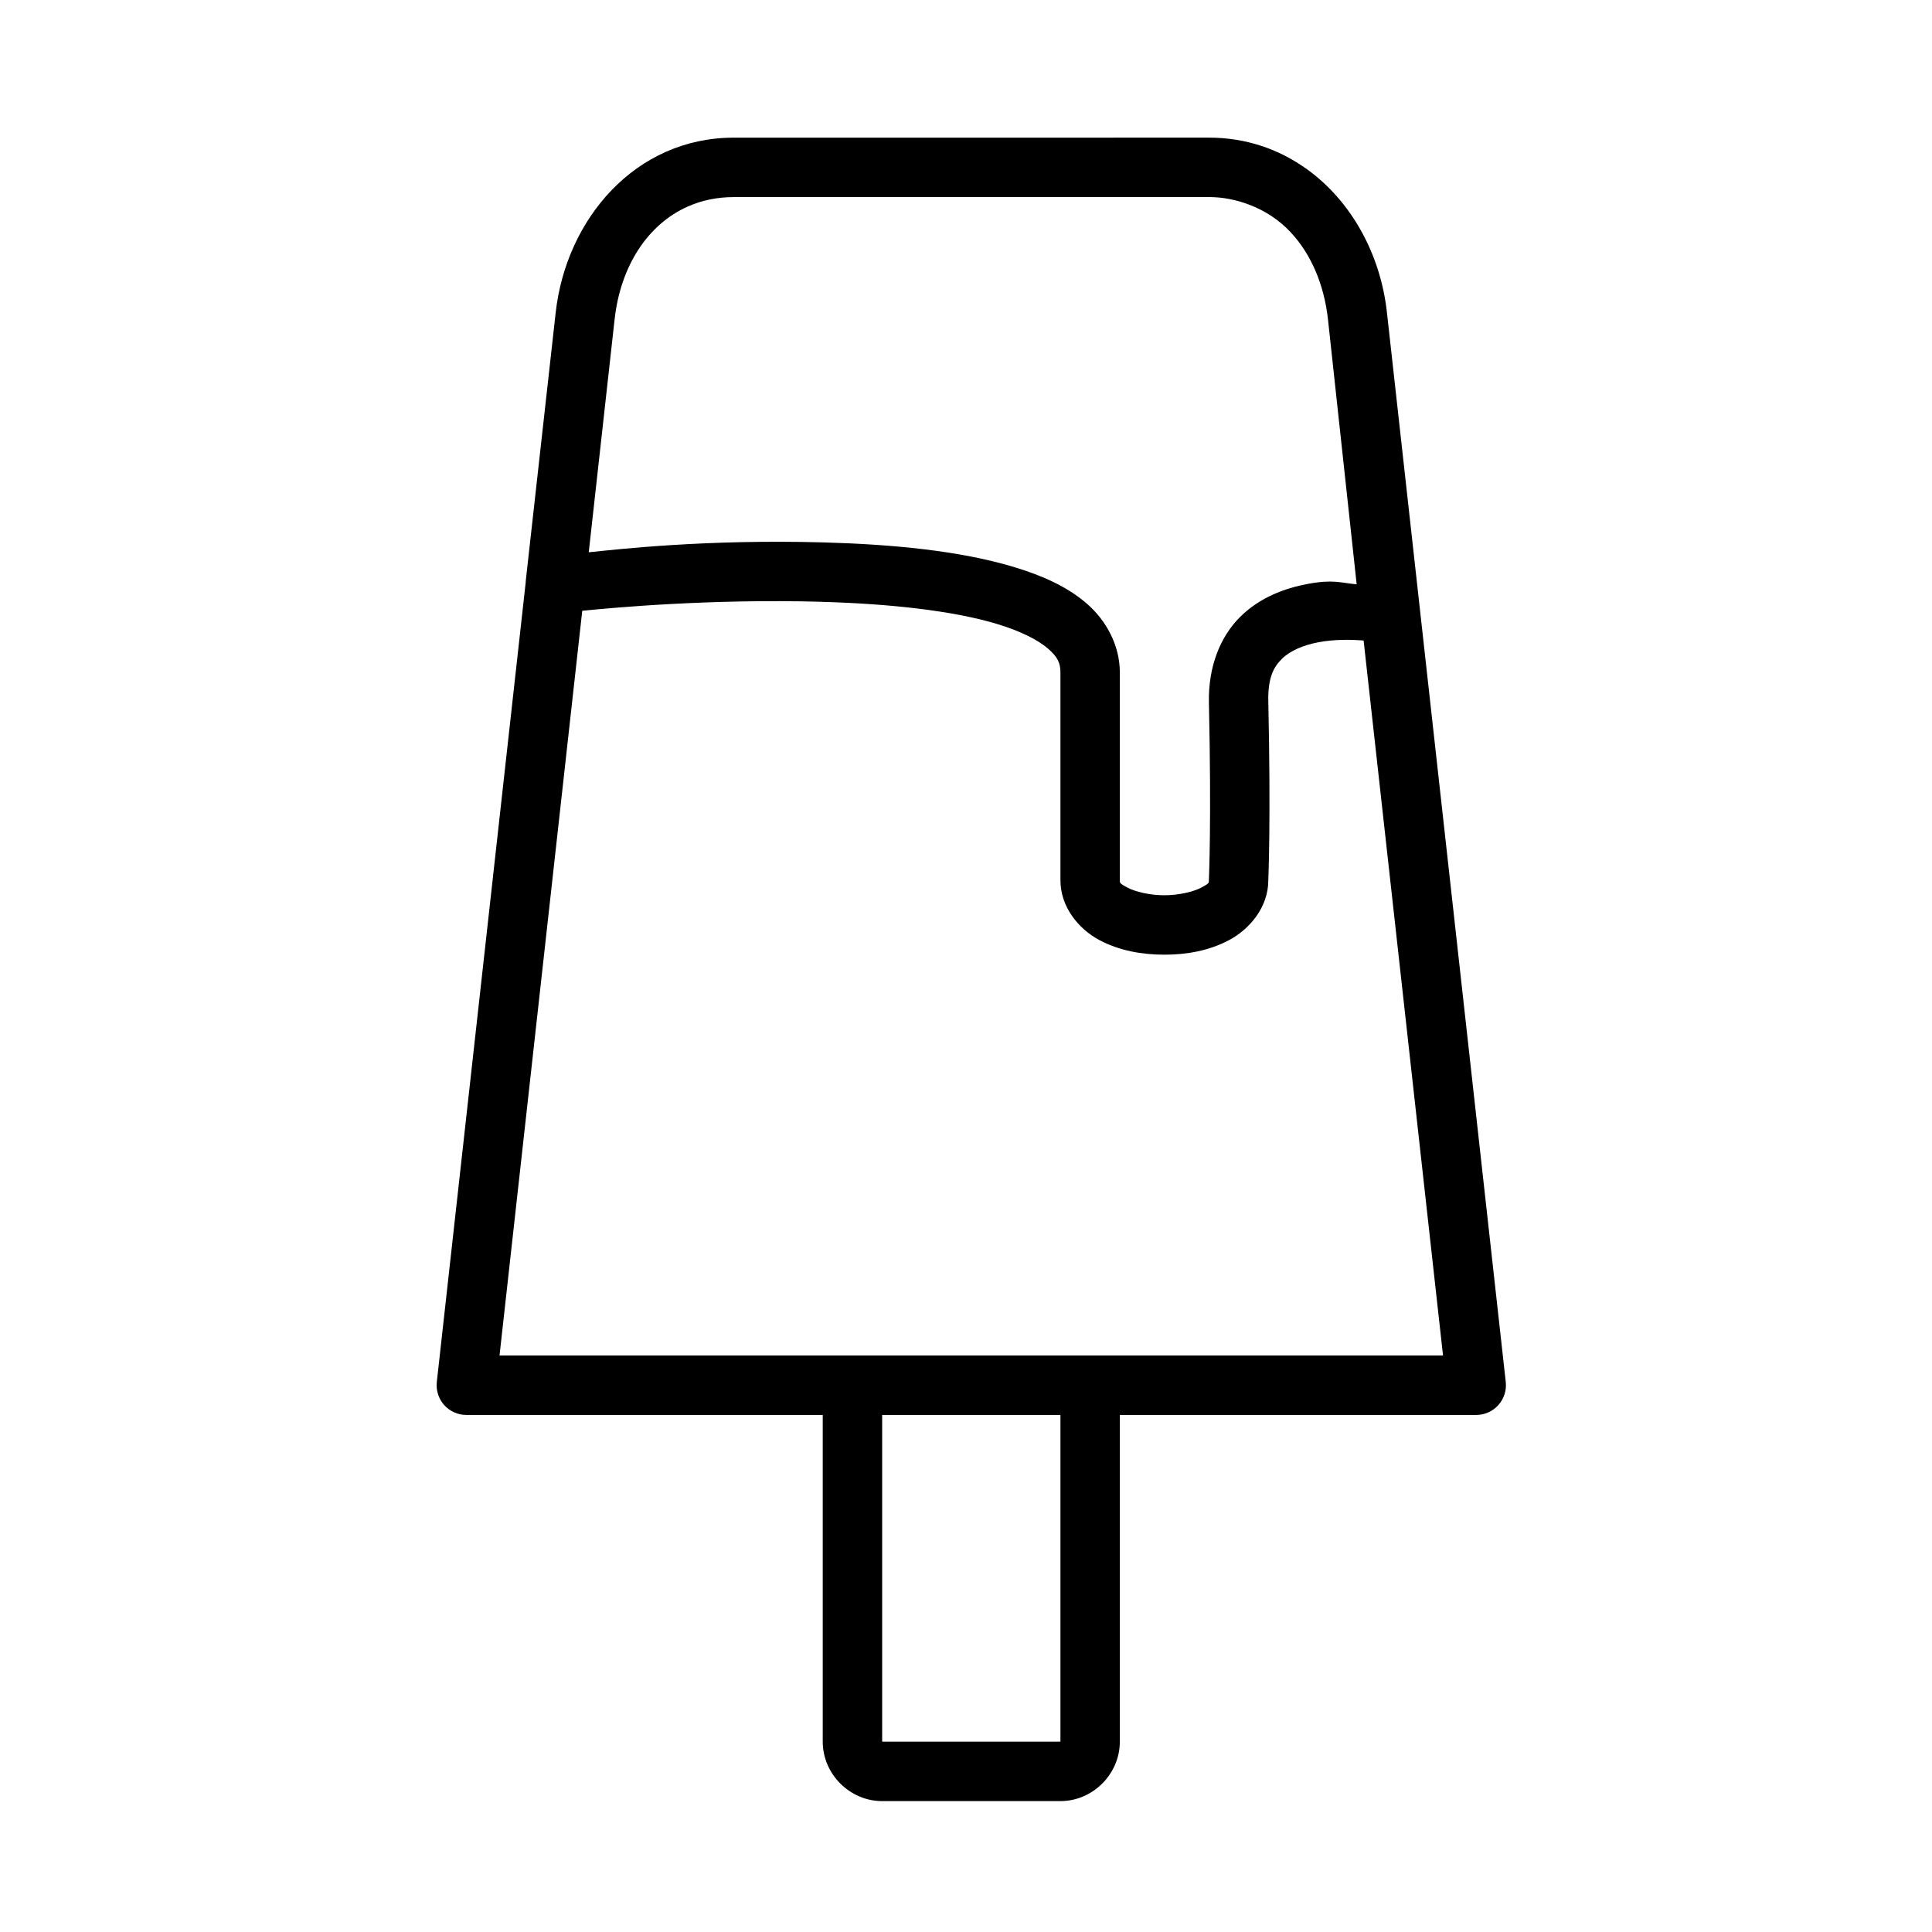 <?xml version="1.0" encoding="UTF-8"?>
<!-- Uploaded to: ICON Repo, www.svgrepo.com, Generator: ICON Repo Mixer Tools -->
<svg fill="#000000" width="800px" height="800px" version="1.1" viewBox="144 144 512 512" xmlns="http://www.w3.org/2000/svg">
 <path d="m338.45 180.48c-26.062 0-44.43 21.566-47.188 46.371l-7.902 70.848c-0.035 0.258-0.055 0.523-0.062 0.785v0.016l-23.539 211.76v-0.004c-0.238 2.215 0.469 4.426 1.953 6.09 1.484 1.66 3.598 2.617 5.828 2.629h94.496v86.578c0 8.586 7.156 15.758 15.742 15.758h47.246c8.586 0 15.742-7.172 15.742-15.758v-86.578h94.438c2.238 0.004 4.371-0.945 5.867-2.606 1.496-1.664 2.215-3.887 1.973-6.113l-31.488-283.41c-1.684-15.523-9.527-29.746-21.523-38.238-0.004-0.004-0.016 0.004-0.016 0-3.598-2.543-7.562-4.59-11.855-5.981-4.293-1.395-8.906-2.152-13.793-2.152zm0 15.746h125.92c3.859 0 7.394 0.773 10.672 2.016 4.164 1.578 7.871 3.992 10.918 7.227 5.438 5.773 8.934 13.871 9.965 23.141l7.609 70.25c-4.41-0.43-6.25-1.359-12.961-0.117-6.031 1.129-12.633 3.516-17.895 8.719-5.262 5.203-8.512 13.168-8.301 22.77 0.691 31.535 0 46.727 0 46.727l-0.008-0.012c-0.004 0.117-0.004 0.234 0 0.355 0 0.656 0.105 0.793-1.984 1.906-2.086 1.113-5.953 2.043-9.824 2.043s-7.723-0.93-9.809-2.043-1.984-1.25-1.984-1.906v-55.09c0-7.281-3.684-13.883-8.824-18.312-5.144-4.43-11.617-7.309-18.895-9.531-14.559-4.449-32.707-6.125-50.785-6.625-31.262-0.867-54.449 1.82-62.238 2.617l6.856-61.762c1.543-13.902 8.652-25.16 19.512-29.922 3.621-1.586 7.652-2.445 12.039-2.445zm23.355 107.27c17.348 0.48 34.652 2.266 46.664 5.934 6.004 1.836 10.586 4.152 13.191 6.394s3.367 3.836 3.367 6.394v55.074c0 7.215 4.992 13 10.285 15.82 5.293 2.824 11.297 3.891 17.266 3.891s11.898-1.066 17.188-3.891c5.293-2.824 10.348-8.605 10.348-15.82 0.008-0.238 0.695-15.773 0-47.418-0.137-6.25 1.414-9.113 3.598-11.27 2.184-2.156 5.695-3.652 9.762-4.414 4.227-0.789 8.559-0.703 11.898-0.445l21.047 189.48h-250.04l21.926-197.36c7.957-0.793 33.758-3.211 63.5-2.383zm15.977 215.48h47.246v86.578h-47.246z"/>
</svg>